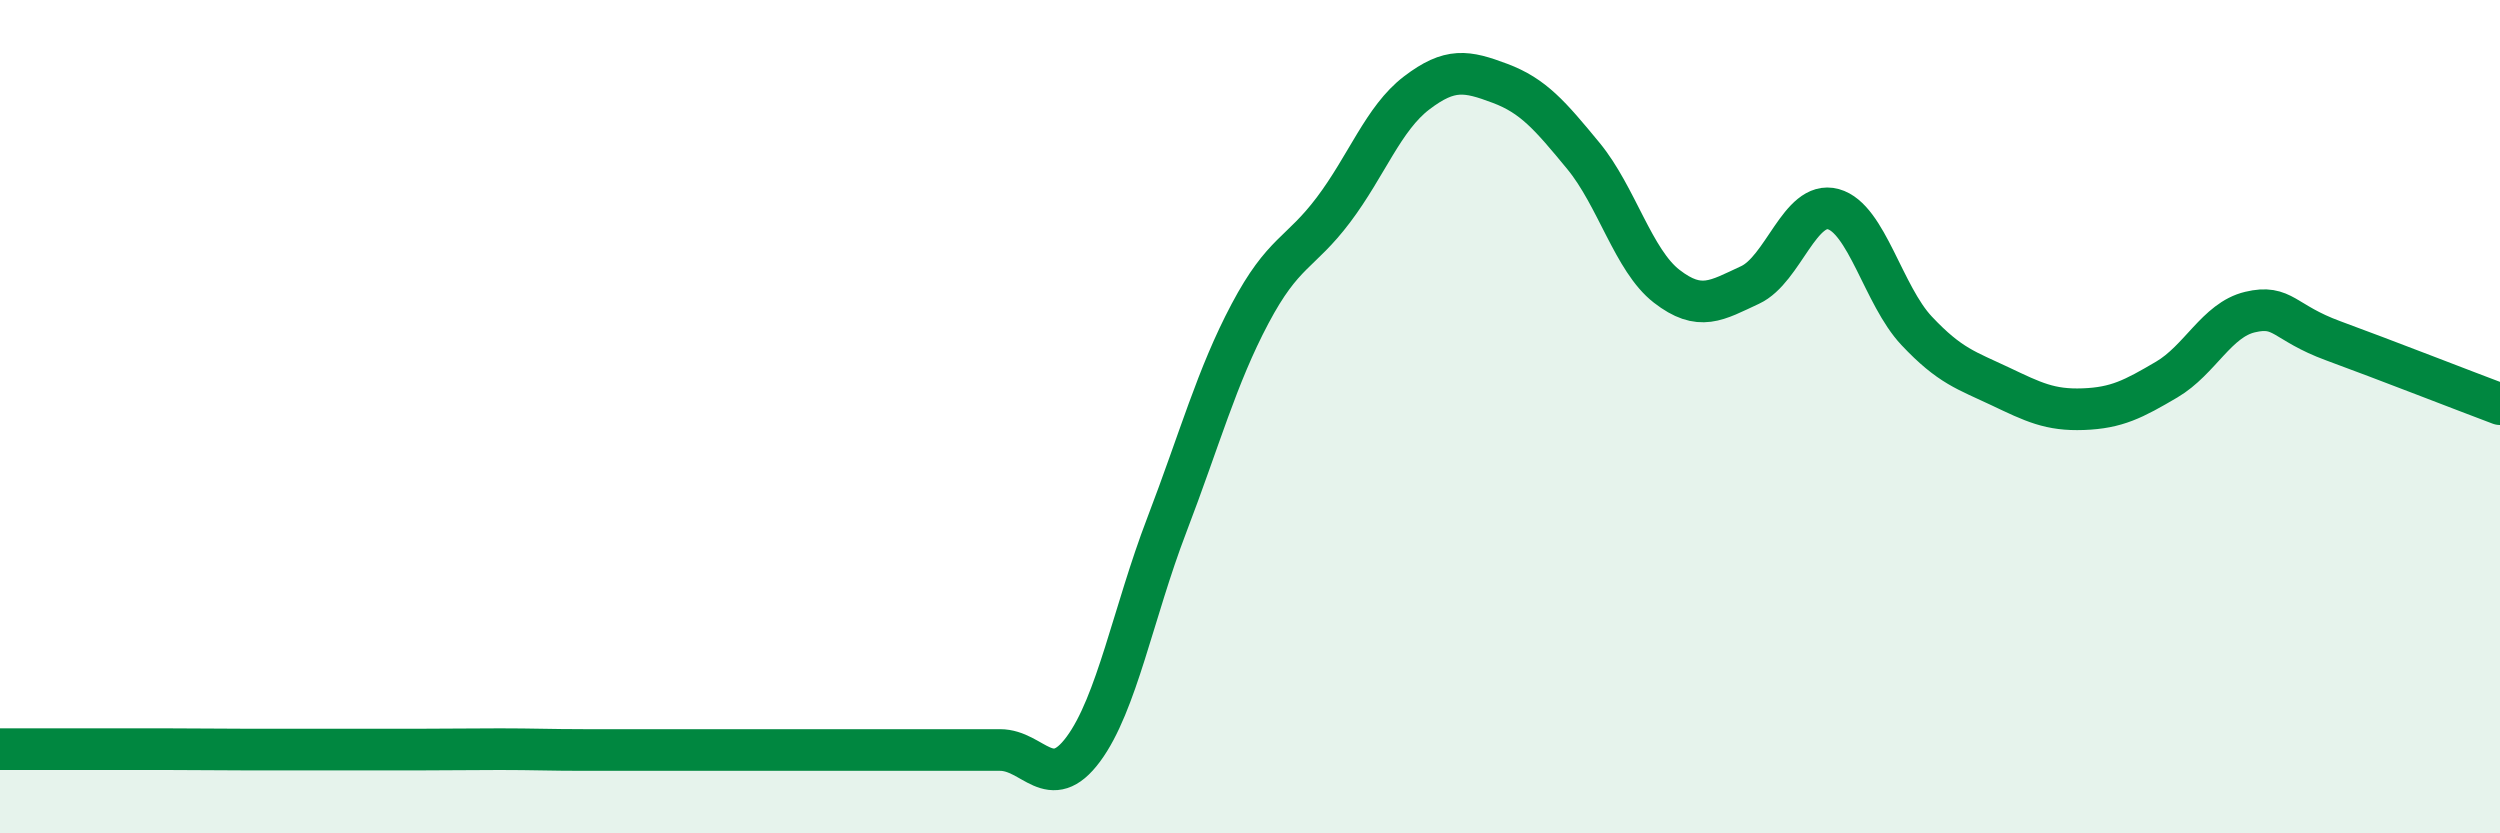 
    <svg width="60" height="20" viewBox="0 0 60 20" xmlns="http://www.w3.org/2000/svg">
      <path
        d="M 0,17.98 C 0.4,17.98 1.2,17.98 2,17.98 C 2.8,17.98 3.2,17.98 4,17.98 C 4.8,17.98 5.2,17.99 6,17.99 C 6.8,17.99 7.2,17.99 8,17.99 C 8.8,17.99 9.2,17.99 10,17.99 C 10.8,17.99 11.2,17.98 12,17.98 C 12.8,17.98 13.2,18 14,18 C 14.8,18 15.2,18 16,18 C 16.8,18 17.2,18 18,18 C 18.8,18 19.2,18 20,18 C 20.8,18 21.2,18 22,18 C 22.8,18 23.2,18 24,18 C 24.8,18 25.2,19.06 26,17.98 C 26.8,16.9 27.2,14.7 28,12.61 C 28.8,10.52 29.2,9.04 30,7.53 C 30.8,6.02 31.2,6.1 32,5.04 C 32.8,3.98 33.2,2.84 34,2.23 C 34.8,1.62 35.2,1.7 36,2 C 36.8,2.3 37.2,2.77 38,3.74 C 38.8,4.71 39.2,6.25 40,6.87 C 40.8,7.49 41.2,7.21 42,6.84 C 42.8,6.47 43.2,4.8 44,5.02 C 44.8,5.24 45.2,7.09 46,7.94 C 46.8,8.79 47.2,8.89 48,9.27 C 48.8,9.65 49.2,9.85 50,9.82 C 50.8,9.79 51.2,9.58 52,9.11 C 52.8,8.64 53.2,7.68 54,7.49 C 54.8,7.3 54.8,7.74 56,8.18 C 57.2,8.62 59.2,9.4 60,9.7L60 20L0 20Z"
        fill="#008740"
        opacity="0.1"
        stroke-linecap="round"
        stroke-linejoin="round"
      />
      <path
        d="M 0,17.98 C 0.4,17.98 1.2,17.98 2,17.98 C 2.8,17.98 3.2,17.98 4,17.98 C 4.8,17.98 5.2,17.99 6,17.99 C 6.8,17.99 7.2,17.99 8,17.99 C 8.8,17.99 9.2,17.99 10,17.99 C 10.8,17.99 11.2,17.98 12,17.98 C 12.8,17.98 13.2,18 14,18 C 14.8,18 15.2,18 16,18 C 16.8,18 17.2,18 18,18 C 18.8,18 19.2,18 20,18 C 20.8,18 21.2,18 22,18 C 22.8,18 23.2,18 24,18 C 24.8,18 25.2,19.06 26,17.98 C 26.8,16.9 27.2,14.7 28,12.61 C 28.8,10.52 29.2,9.04 30,7.53 C 30.8,6.02 31.2,6.1 32,5.04 C 32.8,3.98 33.2,2.84 34,2.23 C 34.8,1.62 35.2,1.7 36,2 C 36.8,2.3 37.2,2.77 38,3.74 C 38.8,4.71 39.2,6.25 40,6.87 C 40.8,7.49 41.2,7.21 42,6.84 C 42.8,6.47 43.2,4.8 44,5.02 C 44.8,5.24 45.2,7.09 46,7.94 C 46.8,8.79 47.2,8.89 48,9.27 C 48.8,9.65 49.2,9.85 50,9.82 C 50.8,9.79 51.2,9.58 52,9.11 C 52.8,8.64 53.2,7.68 54,7.49 C 54.8,7.3 54.8,7.74 56,8.18 C 57.2,8.62 59.2,9.4 60,9.7"
        stroke="#008740"
        stroke-width="1"
        fill="none"
        stroke-linecap="round"
        stroke-linejoin="round"
      />
    </svg>
  